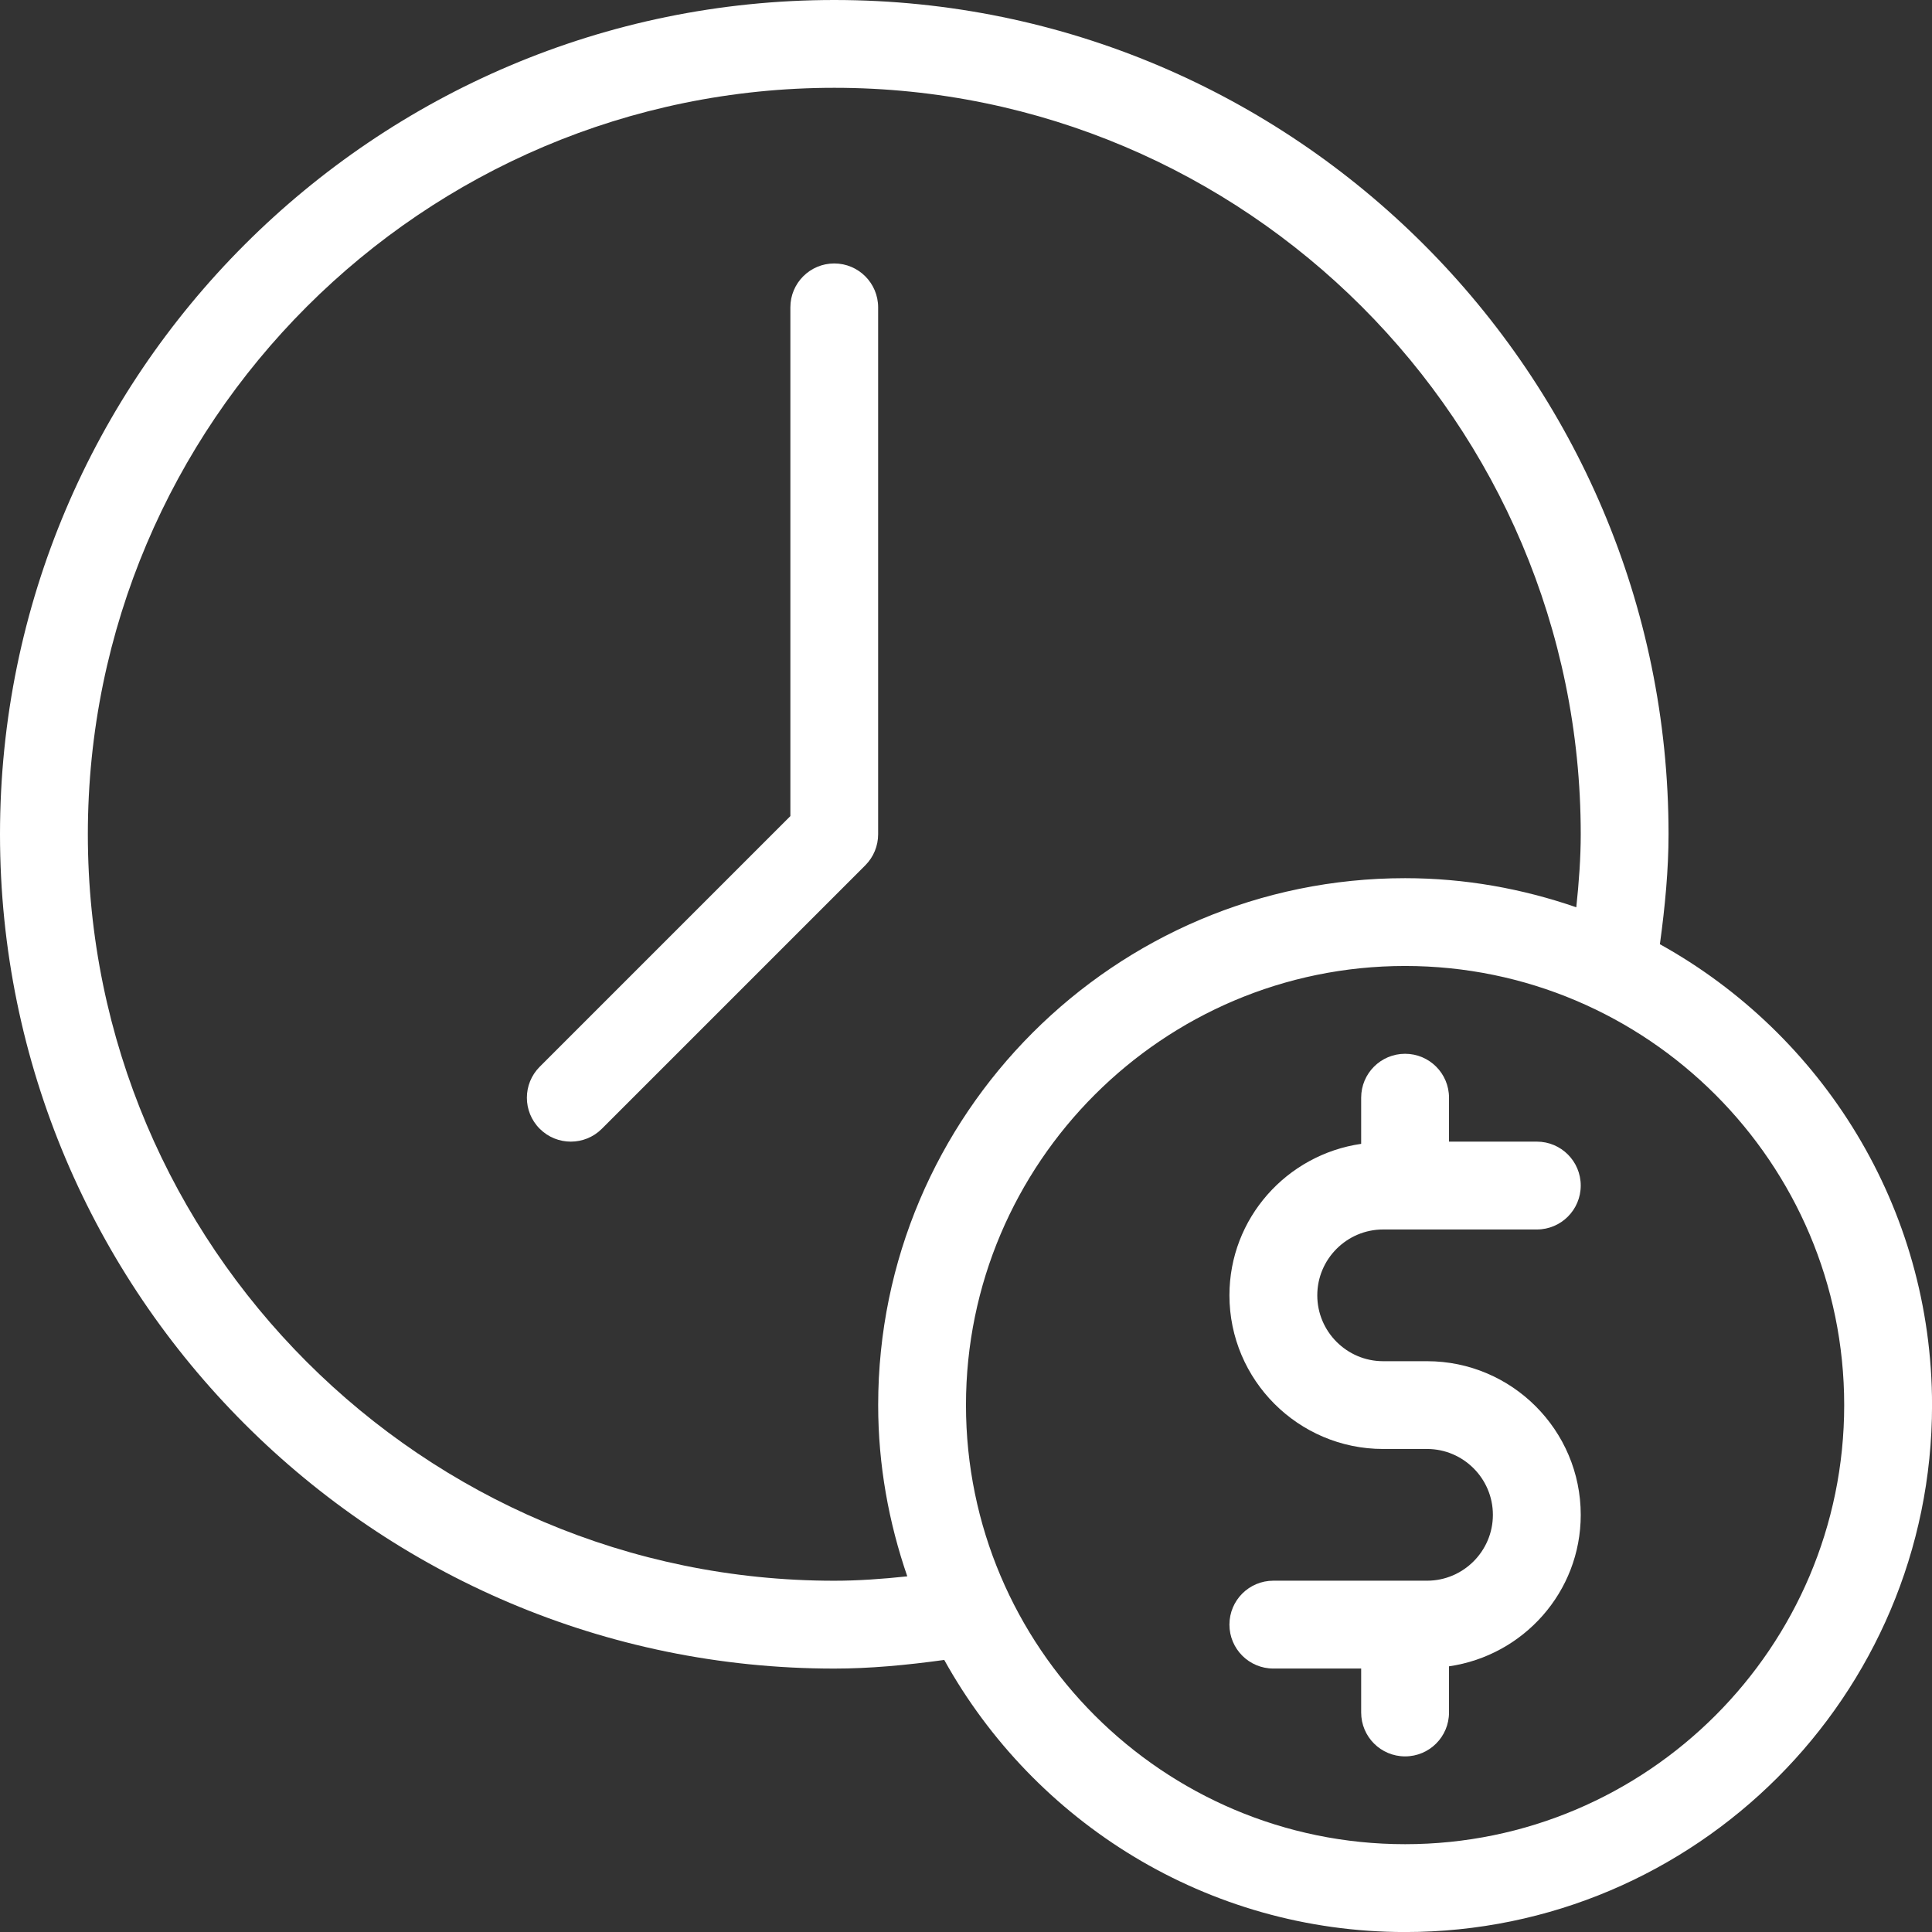 <svg xmlns="http://www.w3.org/2000/svg" id="Camada_2" viewBox="0 0 469.33 469.33"><rect x="0" y="0" width="469.33" height="469.33" fill="#333333" stroke="none"/><defs><style>.cls-1{fill:#fff;stroke-width:0px;}</style></defs><g id="Layer_1"><path class="cls-1" d="M403.23,229.37c1.27-9.29,2.1-18.2,2.1-26.71C405.33,90.92,314.42,0,202.67,0S0,90.92,0,202.67s90.92,202.67,202.67,202.67c8.56,0,17.46-.82,26.71-2.1,21.85,39.37,63.82,66.1,111.96,66.1,70.58,0,128-57.42,128-128,0-48.14-26.73-90.11-66.1-111.96ZM220.41,382.93c-6.09.65-12.02,1.07-17.74,1.07-99.98,0-181.33-81.34-181.33-181.33S102.69,21.33,202.67,21.33s181.33,81.34,181.33,181.33c0,5.7-.43,11.63-1.08,17.74-13.06-4.51-27.01-7.07-41.59-7.07-70.58,0-128,57.42-128,128,0,14.58,2.57,28.53,7.07,41.6ZM341.33,448c-58.81,0-106.67-47.85-106.67-106.67s47.85-106.67,106.67-106.67,106.67,47.85,106.67,106.67-47.85,106.67-106.67,106.67Z"></path><path class="cls-1" d="M336,298.67h37.33c5.9,0,10.67-4.77,10.67-10.67s-4.77-10.67-10.67-10.67h-21.33v-10.67c0-5.9-4.77-10.67-10.67-10.67s-10.67,4.77-10.67,10.67v11.21c-18.05,2.61-32,18.04-32,36.79,0,20.58,16.75,37.33,37.33,37.33h10.67c8.81,0,16,7.18,16,16s-7.19,16-16,16h-37.33c-5.9,0-10.67,4.77-10.67,10.67s4.77,10.67,10.67,10.67h21.33v10.67c0,5.9,4.77,10.67,10.67,10.67s10.67-4.77,10.67-10.67v-11.21c18.05-2.61,32-18.04,32-36.79,0-20.58-16.75-37.33-37.33-37.33h-10.67c-8.81,0-16-7.18-16-16s7.19-16,16-16Z"></path><path class="cls-1" d="M202.67,64c-5.9,0-10.67,4.77-10.67,10.67v123.58l-60.88,60.88c-4.17,4.17-4.17,10.92,0,15.08,2.08,2.08,4.81,3.12,7.54,3.12s5.46-1.04,7.54-3.12l64-64c2-2,3.12-4.71,3.12-7.54V74.67c0-5.9-4.77-10.67-10.67-10.67Z"></path></g></svg>